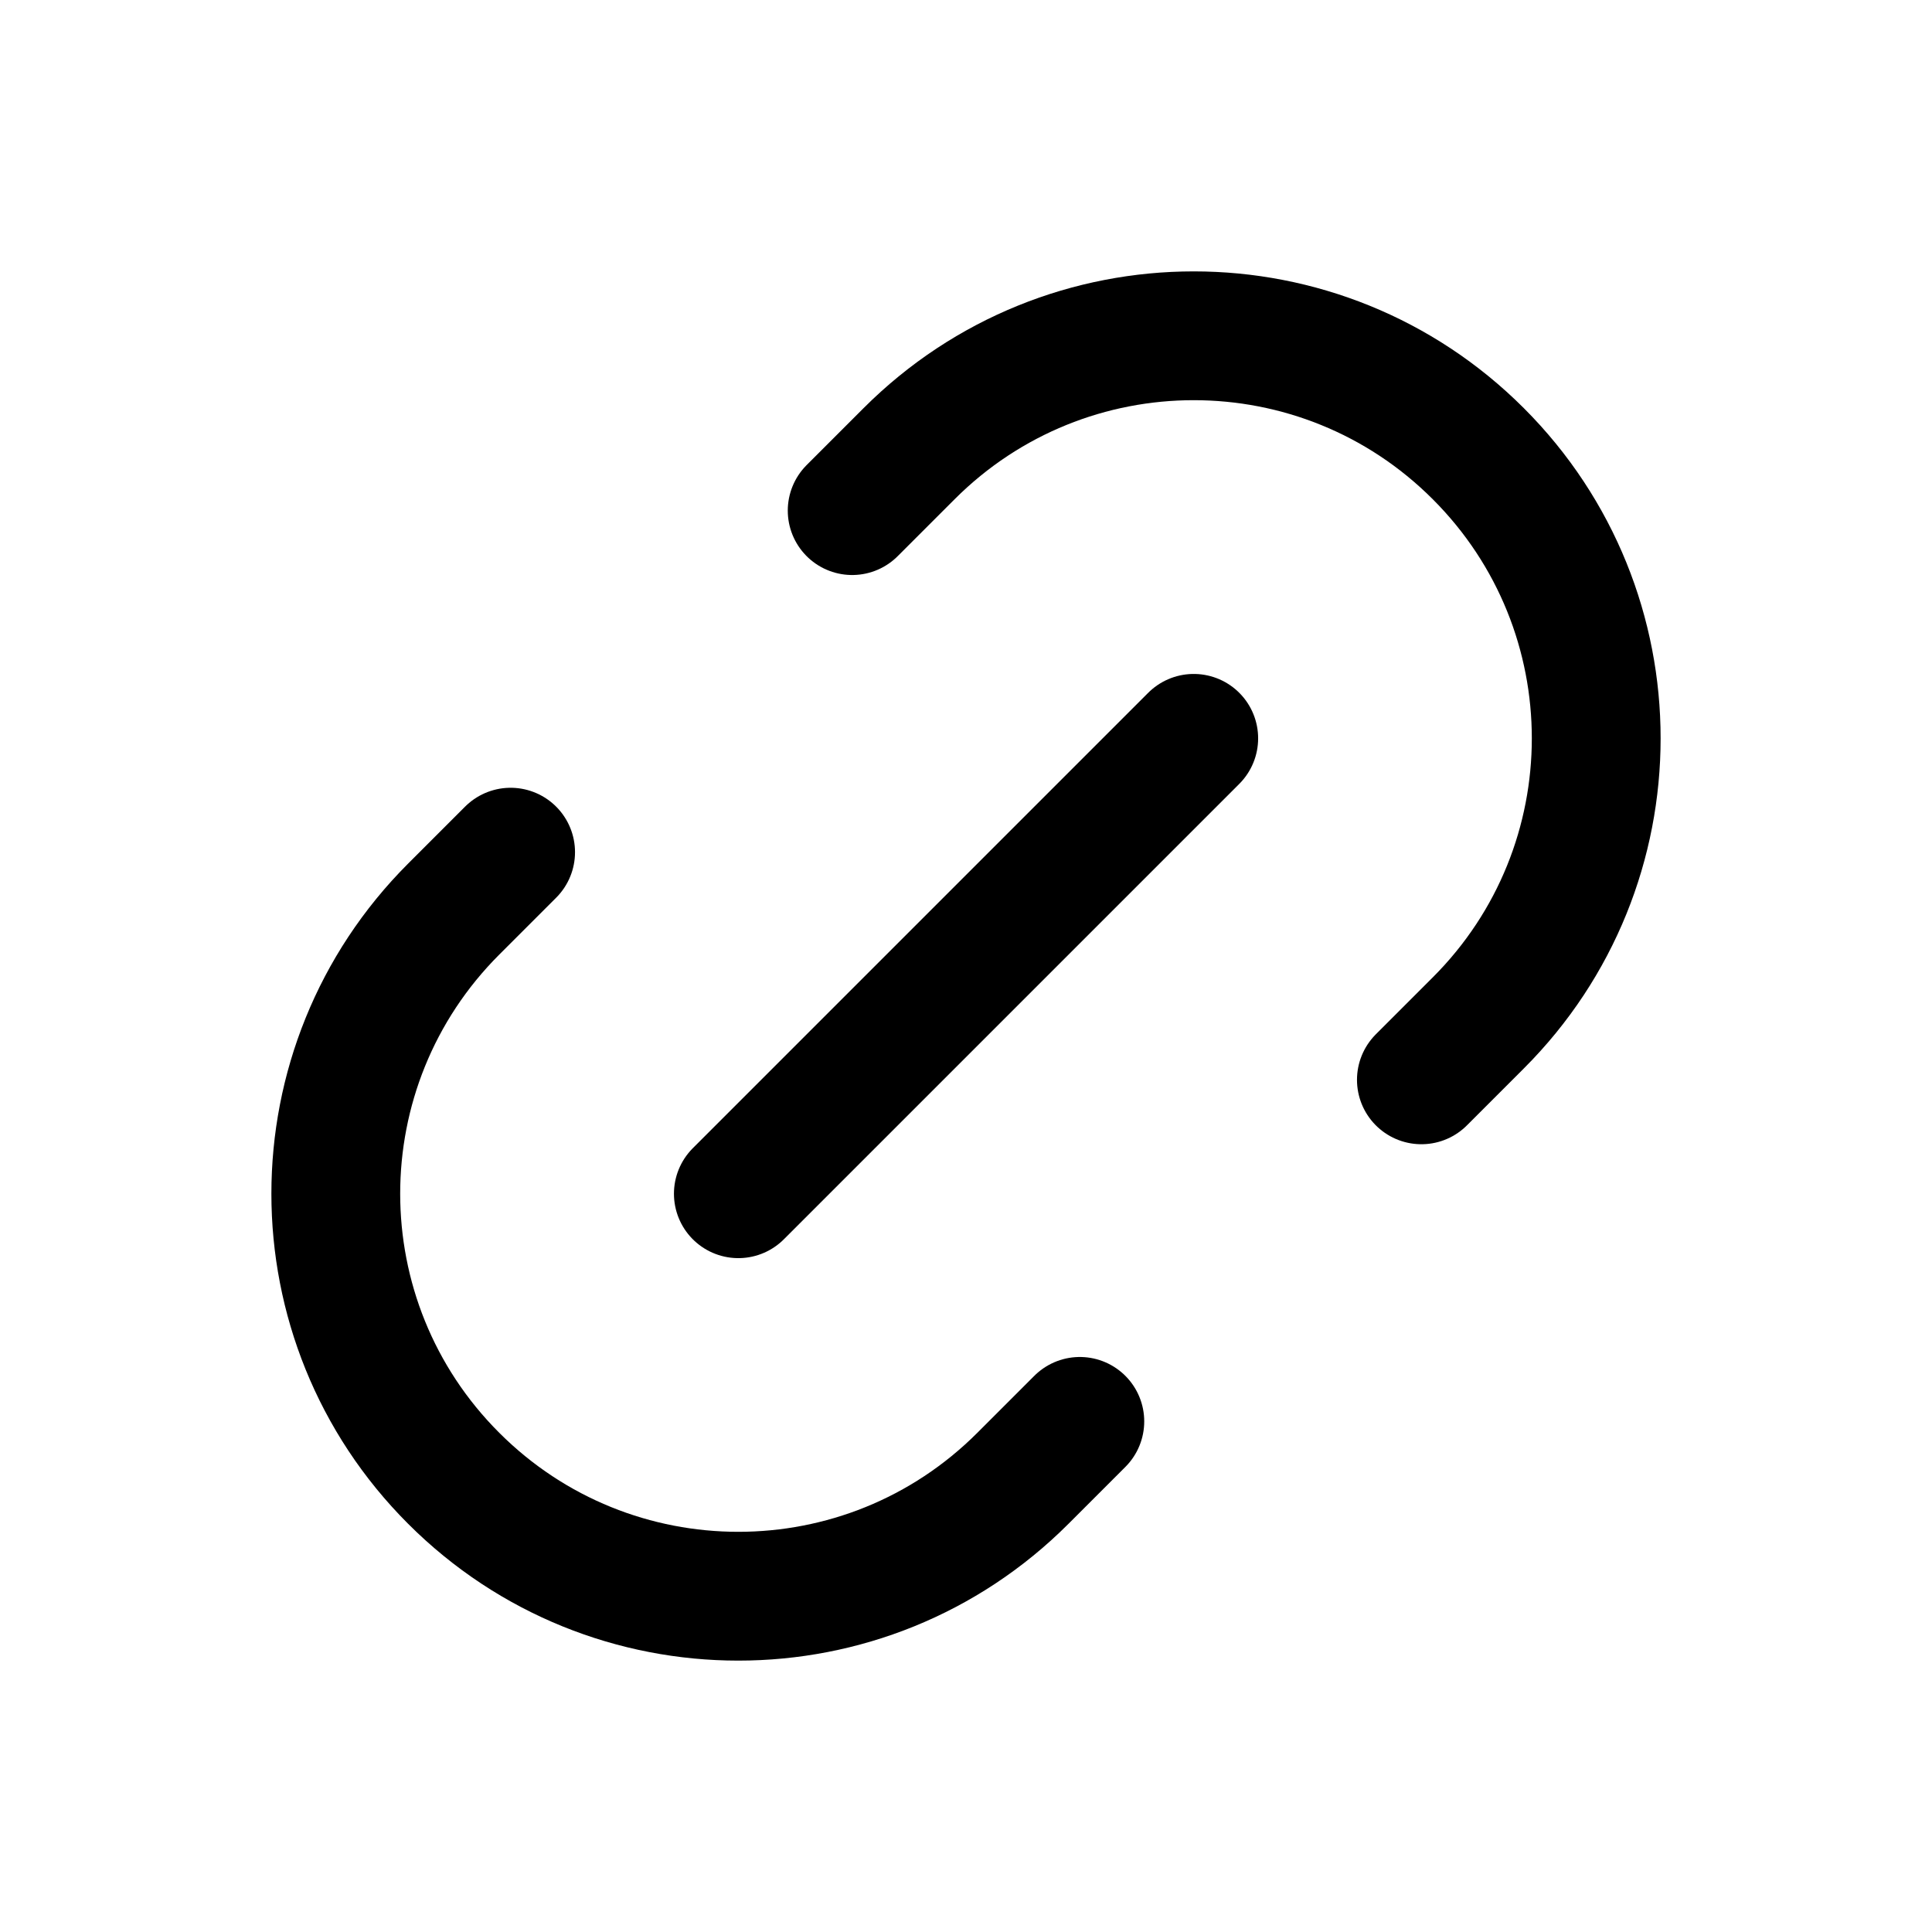 <svg width="24" height="24" viewBox="0 0 24 24" fill="none"
     xmlns="http://www.w3.org/2000/svg">
  <path
    d="M6.343 10.586L5.636 11.293C3.683 13.246 3.683 16.412 5.636 18.364V18.364C7.589 20.317 10.755 20.317 12.707 18.364L13.414 17.657"
    stroke="black" stroke-width="1.6" stroke-linecap="round"/>
  <path
    d="M10.586 6.343L11.293 5.636C13.246 3.683 16.412 3.683 18.364 5.636V5.636C20.317 7.589 20.317 10.755 18.364 12.707L17.657 13.414"
    stroke="black" stroke-width="1.6" stroke-linecap="round"/>
  <path d="M9.172 14.829L14.829 9.172" stroke="black" stroke-width="1.6"
        stroke-linecap="round"/>
</svg>
